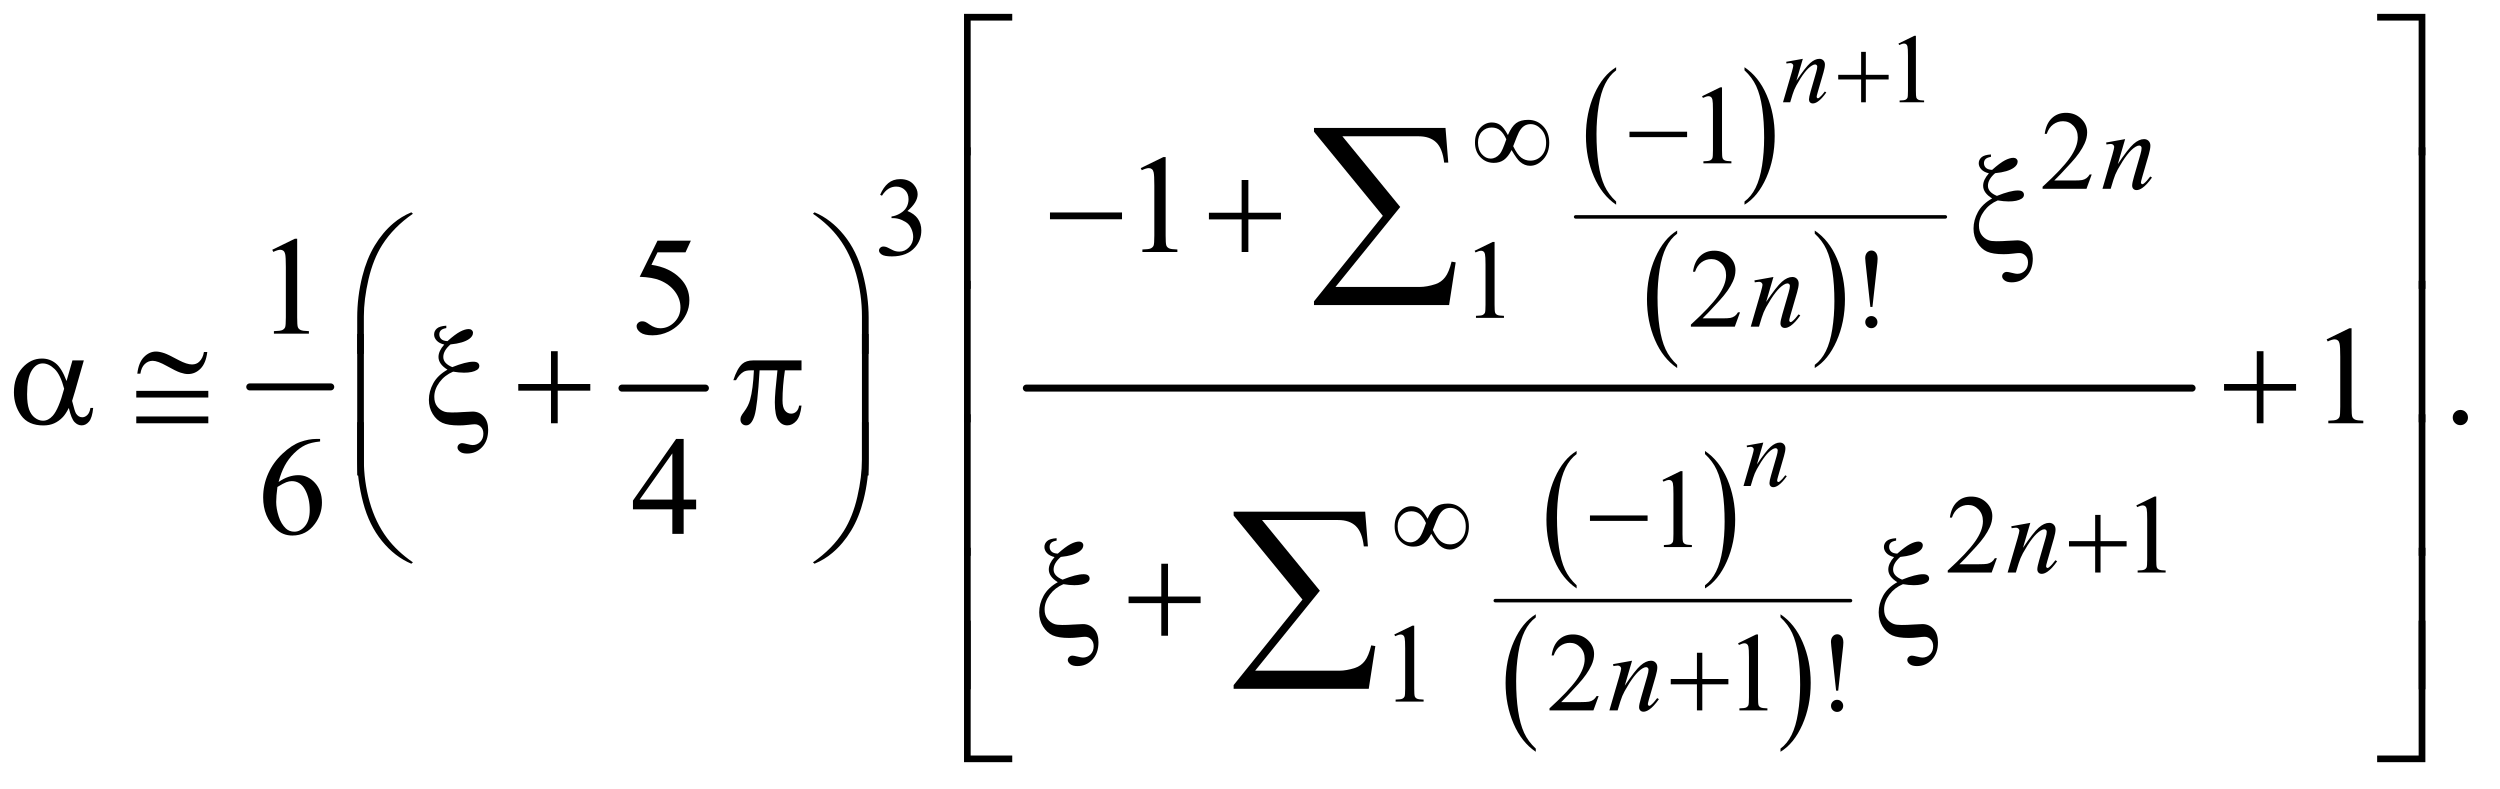 <?xml version="1.0" encoding="UTF-8"?>
<!DOCTYPE svg PUBLIC '-//W3C//DTD SVG 1.0//EN'
          'http://www.w3.org/TR/2001/REC-SVG-20010904/DTD/svg10.dtd'>
<svg stroke-dasharray="none" shape-rendering="auto" xmlns="http://www.w3.org/2000/svg" font-family="'Dialog'" text-rendering="auto" width="279" fill-opacity="1" color-interpolation="auto" color-rendering="auto" preserveAspectRatio="xMidYMid meet" font-size="12px" viewBox="0 0 279 88" fill="black" xmlns:xlink="http://www.w3.org/1999/xlink" stroke="black" image-rendering="auto" stroke-miterlimit="10" stroke-linecap="square" stroke-linejoin="miter" font-style="normal" stroke-width="1" height="88" stroke-dashoffset="0" font-weight="normal" stroke-opacity="1"
><!--Generated by the Batik Graphics2D SVG Generator--><defs id="genericDefs"
  /><g
  ><defs id="defs1"
    ><clipPath clipPathUnits="userSpaceOnUse" id="clipPath1"
      ><path d="M1.101 1.867 L178.044 1.867 L178.044 57.213 L1.101 57.213 L1.101 1.867 Z"
      /></clipPath
      ><clipPath clipPathUnits="userSpaceOnUse" id="clipPath2"
      ><path d="M35.176 59.645 L35.176 1827.886 L5688.292 1827.886 L5688.292 59.645 Z"
      /></clipPath
    ></defs
    ><g stroke-width="16" transform="scale(1.576,1.576) translate(-1.101,-1.867) matrix(0.031,0,0,0.031,0,0)" stroke-linejoin="round" stroke-linecap="round"
    ><line y2="944" fill="none" x1="606" clip-path="url(#clipPath2)" x2="791" y1="944"
    /></g
    ><g stroke-width="16" transform="matrix(0.049,0,0,0.049,-1.735,-2.942)" stroke-linejoin="round" stroke-linecap="round"
    ><line y2="944" fill="none" x1="1452" clip-path="url(#clipPath2)" x2="1642" y1="944"
    /></g
    ><g transform="matrix(0.049,0,0,0.049,-1.735,-2.942)"
    ><path d="M3716.234 519.016 L3716.234 526.25 Q3683.719 504.406 3665.594 462.156 Q3647.469 419.922 3647.469 369.688 Q3647.469 317.453 3666.531 274.547 Q3685.594 231.625 3716.234 213.141 L3716.234 220.203 Q3700.906 231.625 3691.062 251.453 Q3681.219 271.266 3676.359 301.75 Q3671.516 332.234 3671.516 365.328 Q3671.516 402.781 3676 433.016 Q3680.484 463.25 3689.703 483.156 Q3698.922 503.062 3716.234 519.016 Z" stroke="none" clip-path="url(#clipPath2)"
    /></g
    ><g transform="matrix(0.049,0,0,0.049,-1.735,-2.942)"
    ><path d="M4008.609 220.203 L4008.609 213.141 Q4041.125 234.812 4059.25 277.062 Q4077.375 319.297 4077.375 369.531 Q4077.375 421.766 4058.312 464.766 Q4039.25 507.766 4008.609 526.25 L4008.609 519.016 Q4024.062 507.594 4033.891 487.766 Q4043.734 467.953 4048.531 437.562 Q4053.328 407.156 4053.328 373.891 Q4053.328 336.609 4048.906 306.297 Q4044.484 275.969 4035.203 256.062 Q4025.922 236.156 4008.609 220.203 Z" stroke="none" clip-path="url(#clipPath2)"
    /></g
    ><g transform="matrix(0.049,0,0,0.049,-1.735,-2.942)"
    ><path d="M3855.234 891.016 L3855.234 898.25 Q3822.719 876.406 3804.594 834.156 Q3786.469 791.922 3786.469 741.688 Q3786.469 689.453 3805.531 646.547 Q3824.594 603.625 3855.234 585.141 L3855.234 592.203 Q3839.906 603.625 3830.062 623.453 Q3820.219 643.266 3815.359 673.75 Q3810.516 704.234 3810.516 737.328 Q3810.516 774.781 3815 805.016 Q3819.484 835.25 3828.703 855.156 Q3837.922 875.062 3855.234 891.016 Z" stroke="none" clip-path="url(#clipPath2)"
    /></g
    ><g transform="matrix(0.049,0,0,0.049,-1.735,-2.942)"
    ><path d="M4168.609 592.203 L4168.609 585.141 Q4201.125 606.812 4219.25 649.062 Q4237.375 691.297 4237.375 741.531 Q4237.375 793.766 4218.312 836.766 Q4199.25 879.766 4168.609 898.25 L4168.609 891.016 Q4184.062 879.594 4193.891 859.766 Q4203.734 839.953 4208.531 809.562 Q4213.328 779.156 4213.328 745.891 Q4213.328 708.609 4208.906 678.297 Q4204.484 647.969 4195.203 628.062 Q4185.922 608.156 4168.609 592.203 Z" stroke="none" clip-path="url(#clipPath2)"
    /></g
    ><g stroke-width="8" transform="matrix(0.049,0,0,0.049,-1.735,-2.942)" stroke-linejoin="round" stroke-linecap="round"
    ><line y2="554" fill="none" x1="3624" clip-path="url(#clipPath2)" x2="4466" y1="554"
    /></g
    ><g transform="matrix(0.049,0,0,0.049,-1.735,-2.942)"
    ><path d="M3626.234 1393.016 L3626.234 1400.25 Q3593.719 1378.406 3575.594 1336.156 Q3557.469 1293.922 3557.469 1243.688 Q3557.469 1191.453 3576.531 1148.547 Q3595.594 1105.625 3626.234 1087.141 L3626.234 1094.203 Q3610.906 1105.625 3601.062 1125.453 Q3591.219 1145.266 3586.359 1175.75 Q3581.516 1206.234 3581.516 1239.328 Q3581.516 1276.781 3586 1307.016 Q3590.484 1337.25 3599.703 1357.156 Q3608.922 1377.062 3626.234 1393.016 Z" stroke="none" clip-path="url(#clipPath2)"
    /></g
    ><g transform="matrix(0.049,0,0,0.049,-1.735,-2.942)"
    ><path d="M3918.609 1094.203 L3918.609 1087.141 Q3951.125 1108.812 3969.25 1151.062 Q3987.375 1193.297 3987.375 1243.531 Q3987.375 1295.766 3968.312 1338.766 Q3949.25 1381.766 3918.609 1400.25 L3918.609 1393.016 Q3934.062 1381.594 3943.891 1361.766 Q3953.734 1341.953 3958.531 1311.562 Q3963.328 1281.156 3963.328 1247.891 Q3963.328 1210.609 3958.906 1180.297 Q3954.484 1149.969 3945.203 1130.062 Q3935.922 1110.156 3918.609 1094.203 Z" stroke="none" clip-path="url(#clipPath2)"
    /></g
    ><g transform="matrix(0.049,0,0,0.049,-1.735,-2.942)"
    ><path d="M3533.234 1765.016 L3533.234 1772.25 Q3500.719 1750.406 3482.594 1708.156 Q3464.469 1665.922 3464.469 1615.688 Q3464.469 1563.453 3483.531 1520.547 Q3502.594 1477.625 3533.234 1459.141 L3533.234 1466.203 Q3517.906 1477.625 3508.062 1497.453 Q3498.219 1517.266 3493.359 1547.75 Q3488.516 1578.234 3488.516 1611.328 Q3488.516 1648.781 3493 1679.016 Q3497.484 1709.25 3506.703 1729.156 Q3515.922 1749.062 3533.234 1765.016 Z" stroke="none" clip-path="url(#clipPath2)"
    /></g
    ><g transform="matrix(0.049,0,0,0.049,-1.735,-2.942)"
    ><path d="M4090.609 1466.203 L4090.609 1459.141 Q4123.125 1480.812 4141.25 1523.062 Q4159.375 1565.297 4159.375 1615.531 Q4159.375 1667.766 4140.312 1710.766 Q4121.25 1753.766 4090.609 1772.25 L4090.609 1765.016 Q4106.062 1753.594 4115.891 1733.766 Q4125.734 1713.953 4130.531 1683.562 Q4135.328 1653.156 4135.328 1619.891 Q4135.328 1582.609 4130.906 1552.297 Q4126.484 1521.969 4117.203 1502.062 Q4107.922 1482.156 4090.609 1466.203 Z" stroke="none" clip-path="url(#clipPath2)"
    /></g
    ><g stroke-width="8" transform="matrix(0.049,0,0,0.049,-1.735,-2.942)" stroke-linejoin="round" stroke-linecap="round"
    ><line y2="1428" fill="none" x1="3441" clip-path="url(#clipPath2)" x2="4250" y1="1428"
    /></g
    ><g stroke-width="16" transform="matrix(0.049,0,0,0.049,-1.735,-2.942)" stroke-linejoin="round" stroke-linecap="round"
    ><line y2="944" fill="none" x1="2373" clip-path="url(#clipPath2)" x2="5028" y1="944"
    /></g
    ><g transform="matrix(0.049,0,0,0.049,-1.735,-2.942)"
    ><path d="M4359.25 159.234 L4395.344 141.625 L4398.953 141.625 L4398.953 266.859 Q4398.953 279.328 4399.984 282.391 Q4401.031 285.453 4404.312 287.094 Q4407.594 288.734 4417.656 288.953 L4417.656 293 L4361.875 293 L4361.875 288.953 Q4372.375 288.734 4375.438 287.156 Q4378.5 285.562 4379.703 282.891 Q4380.906 280.203 4380.906 266.859 L4380.906 186.797 Q4380.906 170.609 4379.812 166.016 Q4379.047 162.516 4377.016 160.875 Q4375 159.234 4372.156 159.234 Q4368.109 159.234 4360.891 162.625 L4359.25 159.234 Z" stroke="none" clip-path="url(#clipPath2)"
    /></g
    ><g transform="matrix(0.049,0,0,0.049,-1.735,-2.942)"
    ><path d="M3912 279.125 L3953.25 259 L3957.375 259 L3957.375 402.125 Q3957.375 416.375 3958.562 419.875 Q3959.75 423.375 3963.5 425.25 Q3967.25 427.125 3978.75 427.375 L3978.75 432 L3915 432 L3915 427.375 Q3927 427.125 3930.5 425.312 Q3934 423.5 3935.375 420.438 Q3936.75 417.375 3936.75 402.125 L3936.75 310.625 Q3936.75 292.125 3935.5 286.875 Q3934.625 282.875 3932.312 281 Q3930 279.125 3926.75 279.125 Q3922.125 279.125 3913.875 283 L3912 279.125 Z" stroke="none" clip-path="url(#clipPath2)"
    /></g
    ><g transform="matrix(0.049,0,0,0.049,-1.735,-2.942)"
    ><path d="M4799.375 457.375 L4787.5 490 L4687.5 490 L4687.5 485.375 Q4731.625 445.125 4749.625 419.625 Q4767.625 394.125 4767.625 373 Q4767.625 356.875 4757.75 346.5 Q4747.875 336.125 4734.125 336.125 Q4721.625 336.125 4711.688 343.438 Q4701.75 350.75 4697 364.875 L4692.375 364.875 Q4695.5 341.75 4708.438 329.375 Q4721.375 317 4740.75 317 Q4761.375 317 4775.188 330.25 Q4789 343.5 4789 361.5 Q4789 374.375 4783 387.25 Q4773.75 407.5 4753 430.125 Q4721.875 464.125 4714.125 471.125 L4758.375 471.125 Q4771.875 471.125 4777.312 470.125 Q4782.75 469.125 4787.125 466.062 Q4791.5 463 4794.75 457.375 L4799.375 457.375 Z" stroke="none" clip-path="url(#clipPath2)"
    /></g
    ><g transform="matrix(0.049,0,0,0.049,-1.735,-2.942)"
    ><path d="M2040 503.75 Q2047.25 486.625 2058.312 477.312 Q2069.375 468 2085.875 468 Q2106.25 468 2117.125 481.25 Q2125.375 491.125 2125.375 502.375 Q2125.375 520.875 2102.125 540.625 Q2117.75 546.75 2125.75 558.125 Q2133.75 569.5 2133.75 584.875 Q2133.75 606.875 2119.75 623 Q2101.5 644 2066.875 644 Q2049.75 644 2043.562 639.75 Q2037.375 635.5 2037.375 630.625 Q2037.375 627 2040.312 624.25 Q2043.25 621.5 2047.375 621.5 Q2050.5 621.5 2053.75 622.5 Q2055.875 623.125 2063.375 627.062 Q2070.875 631 2073.75 631.75 Q2078.375 633.125 2083.625 633.125 Q2096.375 633.125 2105.812 623.25 Q2115.25 613.375 2115.25 599.875 Q2115.25 590 2110.875 580.625 Q2107.625 573.625 2103.75 570 Q2098.375 565 2089 560.938 Q2079.625 556.875 2069.875 556.875 L2065.875 556.875 L2065.875 553.125 Q2075.75 551.875 2085.688 546 Q2095.625 540.125 2100.125 531.875 Q2104.625 523.625 2104.625 513.75 Q2104.625 500.875 2096.562 492.938 Q2088.5 485 2076.5 485 Q2057.125 485 2044.125 505.75 L2040 503.75 Z" stroke="none" clip-path="url(#clipPath2)"
    /></g
    ><g transform="matrix(0.049,0,0,0.049,-1.735,-2.942)"
    ><path d="M3394 631.125 L3435.25 611 L3439.375 611 L3439.375 754.125 Q3439.375 768.375 3440.562 771.875 Q3441.75 775.375 3445.5 777.25 Q3449.25 779.125 3460.75 779.375 L3460.75 784 L3397 784 L3397 779.375 Q3409 779.125 3412.5 777.312 Q3416 775.5 3417.375 772.438 Q3418.75 769.375 3418.75 754.125 L3418.75 662.625 Q3418.75 644.125 3417.5 638.875 Q3416.625 634.875 3414.312 633 Q3412 631.125 3408.75 631.125 Q3404.125 631.125 3395.875 635 L3394 631.125 Z" stroke="none" clip-path="url(#clipPath2)"
    /></g
    ><g transform="matrix(0.049,0,0,0.049,-1.735,-2.942)"
    ><path d="M3998.375 771.375 L3986.5 804 L3886.5 804 L3886.5 799.375 Q3930.625 759.125 3948.625 733.625 Q3966.625 708.125 3966.625 687 Q3966.625 670.875 3956.75 660.5 Q3946.875 650.125 3933.125 650.125 Q3920.625 650.125 3910.688 657.438 Q3900.75 664.75 3896 678.875 L3891.375 678.875 Q3894.5 655.75 3907.438 643.375 Q3920.375 631 3939.75 631 Q3960.375 631 3974.188 644.25 Q3988 657.5 3988 675.5 Q3988 688.375 3982 701.25 Q3972.75 721.5 3952 744.125 Q3920.875 778.125 3913.125 785.125 L3957.375 785.125 Q3970.875 785.125 3976.312 784.125 Q3981.75 783.125 3986.125 780.062 Q3990.5 777 3993.75 771.375 L3998.375 771.375 ZM4300 759.125 L4295.25 759.125 L4284.25 657.875 Q4283.5 651.25 4283.5 648 Q4283.5 640.125 4287.688 635.375 Q4291.875 630.625 4297.75 630.625 Q4303.625 630.625 4307.688 635.375 Q4311.75 640.125 4311.75 649.5 Q4311.75 652.5 4311.25 657.875 L4300 759.125 ZM4297.5 779.875 Q4303.25 779.875 4307.312 783.938 Q4311.375 788 4311.375 793.625 Q4311.375 799.375 4307.312 803.438 Q4303.25 807.5 4297.5 807.5 Q4291.75 807.5 4287.688 803.438 Q4283.625 799.375 4283.625 793.625 Q4283.625 788 4287.688 783.938 Q4291.75 779.875 4297.5 779.875 Z" stroke="none" clip-path="url(#clipPath2)"
    /></g
    ><g transform="matrix(0.049,0,0,0.049,-1.735,-2.942)"
    ><path d="M3822 1153.125 L3863.25 1133 L3867.375 1133 L3867.375 1276.125 Q3867.375 1290.375 3868.562 1293.875 Q3869.75 1297.375 3873.5 1299.25 Q3877.25 1301.125 3888.75 1301.375 L3888.75 1306 L3825 1306 L3825 1301.375 Q3837 1301.125 3840.5 1299.312 Q3844 1297.5 3845.375 1294.438 Q3846.75 1291.375 3846.75 1276.125 L3846.75 1184.625 Q3846.75 1166.125 3845.5 1160.875 Q3844.625 1156.875 3842.312 1155 Q3840 1153.125 3836.75 1153.125 Q3832.125 1153.125 3823.875 1157 L3822 1153.125 Z" stroke="none" clip-path="url(#clipPath2)"
    /></g
    ><g transform="matrix(0.049,0,0,0.049,-1.735,-2.942)"
    ><path d="M4583.375 1331.375 L4571.5 1364 L4471.5 1364 L4471.5 1359.375 Q4515.625 1319.125 4533.625 1293.625 Q4551.625 1268.125 4551.625 1247 Q4551.625 1230.875 4541.75 1220.5 Q4531.875 1210.125 4518.125 1210.125 Q4505.625 1210.125 4495.688 1217.438 Q4485.75 1224.75 4481 1238.875 L4476.375 1238.875 Q4479.5 1215.75 4492.438 1203.375 Q4505.375 1191 4524.75 1191 Q4545.375 1191 4559.188 1204.25 Q4573 1217.5 4573 1235.5 Q4573 1248.375 4567 1261.25 Q4557.75 1281.5 4537 1304.125 Q4505.875 1338.125 4498.125 1345.125 L4542.375 1345.125 Q4555.875 1345.125 4561.312 1344.125 Q4566.75 1343.125 4571.125 1340.062 Q4575.5 1337 4578.75 1331.375 L4583.375 1331.375 ZM4901 1211.125 L4942.25 1191 L4946.375 1191 L4946.375 1334.125 Q4946.375 1348.375 4947.562 1351.875 Q4948.75 1355.375 4952.5 1357.25 Q4956.25 1359.125 4967.75 1359.375 L4967.75 1364 L4904 1364 L4904 1359.375 Q4916 1359.125 4919.5 1357.312 Q4923 1355.5 4924.375 1352.438 Q4925.75 1349.375 4925.75 1334.125 L4925.75 1242.625 Q4925.75 1224.125 4924.5 1218.875 Q4923.625 1214.875 4921.312 1213 Q4919 1211.125 4915.75 1211.125 Q4911.125 1211.125 4902.875 1215 L4901 1211.125 Z" stroke="none" clip-path="url(#clipPath2)"
    /></g
    ><g transform="matrix(0.049,0,0,0.049,-1.735,-2.942)"
    ><path d="M3211 1505.125 L3252.25 1485 L3256.375 1485 L3256.375 1628.125 Q3256.375 1642.375 3257.562 1645.875 Q3258.75 1649.375 3262.5 1651.25 Q3266.25 1653.125 3277.75 1653.375 L3277.75 1658 L3214 1658 L3214 1653.375 Q3226 1653.125 3229.5 1651.312 Q3233 1649.5 3234.375 1646.438 Q3235.75 1643.375 3235.75 1628.125 L3235.75 1536.625 Q3235.75 1518.125 3234.5 1512.875 Q3233.625 1508.875 3231.312 1507 Q3229 1505.125 3225.75 1505.125 Q3221.125 1505.125 3212.875 1509 L3211 1505.125 Z" stroke="none" clip-path="url(#clipPath2)"
    /></g
    ><g transform="matrix(0.049,0,0,0.049,-1.735,-2.942)"
    ><path d="M3676.375 1645.375 L3664.5 1678 L3564.5 1678 L3564.5 1673.375 Q3608.625 1633.125 3626.625 1607.625 Q3644.625 1582.125 3644.625 1561 Q3644.625 1544.875 3634.75 1534.5 Q3624.875 1524.125 3611.125 1524.125 Q3598.625 1524.125 3588.688 1531.438 Q3578.75 1538.75 3574 1552.875 L3569.375 1552.875 Q3572.5 1529.75 3585.438 1517.375 Q3598.375 1505 3617.75 1505 Q3638.375 1505 3652.188 1518.25 Q3666 1531.5 3666 1549.5 Q3666 1562.375 3660 1575.25 Q3650.75 1595.5 3630 1618.125 Q3598.875 1652.125 3591.125 1659.125 L3635.375 1659.125 Q3648.875 1659.125 3654.312 1658.125 Q3659.75 1657.125 3664.125 1654.062 Q3668.5 1651 3671.75 1645.375 L3676.375 1645.375 ZM3994 1525.125 L4035.25 1505 L4039.375 1505 L4039.375 1648.125 Q4039.375 1662.375 4040.562 1665.875 Q4041.75 1669.375 4045.5 1671.25 Q4049.25 1673.125 4060.75 1673.375 L4060.75 1678 L3997 1678 L3997 1673.375 Q4009 1673.125 4012.5 1671.312 Q4016 1669.5 4017.375 1666.438 Q4018.75 1663.375 4018.75 1648.125 L4018.75 1556.625 Q4018.75 1538.125 4017.5 1532.875 Q4016.625 1528.875 4014.312 1527 Q4012 1525.125 4008.75 1525.125 Q4004.125 1525.125 3995.875 1529 L3994 1525.125 ZM4222 1633.125 L4217.25 1633.125 L4206.25 1531.875 Q4205.5 1525.25 4205.5 1522 Q4205.5 1514.125 4209.688 1509.375 Q4213.875 1504.625 4219.75 1504.625 Q4225.625 1504.625 4229.688 1509.375 Q4233.75 1514.125 4233.75 1523.5 Q4233.75 1526.5 4233.25 1531.875 L4222 1633.125 ZM4219.5 1653.875 Q4225.25 1653.875 4229.312 1657.938 Q4233.375 1662 4233.375 1667.625 Q4233.375 1673.375 4229.312 1677.438 Q4225.25 1681.5 4219.5 1681.5 Q4213.75 1681.5 4209.688 1677.438 Q4205.625 1673.375 4205.625 1667.625 Q4205.625 1662 4209.688 1657.938 Q4213.75 1653.875 4219.5 1653.875 Z" stroke="none" clip-path="url(#clipPath2)"
    /></g
    ><g transform="matrix(0.049,0,0,0.049,-1.735,-2.942)"
    ><path d="M2633.5 442.906 L2685.062 417.75 L2690.219 417.75 L2690.219 596.656 Q2690.219 614.469 2691.703 618.844 Q2693.188 623.219 2697.875 625.562 Q2702.562 627.906 2716.938 628.219 L2716.938 634 L2637.25 634 L2637.25 628.219 Q2652.25 627.906 2656.625 625.641 Q2661 623.375 2662.719 619.547 Q2664.438 615.719 2664.438 596.656 L2664.438 482.281 Q2664.438 459.156 2662.875 452.594 Q2661.781 447.594 2658.891 445.25 Q2656 442.906 2651.938 442.906 Q2646.156 442.906 2635.844 447.75 L2633.5 442.906 Z" stroke="none" clip-path="url(#clipPath2)"
    /></g
    ><g transform="matrix(0.049,0,0,0.049,-1.735,-2.942)"
    ><path d="M655.5 628.906 L707.062 603.75 L712.219 603.75 L712.219 782.656 Q712.219 800.469 713.703 804.844 Q715.188 809.219 719.875 811.562 Q724.562 813.906 738.938 814.219 L738.938 820 L659.25 820 L659.25 814.219 Q674.25 813.906 678.625 811.641 Q683 809.375 684.719 805.547 Q686.438 801.719 686.438 782.656 L686.438 668.281 Q686.438 645.156 684.875 638.594 Q683.781 633.594 680.891 631.25 Q678 628.906 673.938 628.906 Q668.156 628.906 657.844 633.75 L655.5 628.906 ZM1608.906 608.125 L1596.719 634.688 L1532.969 634.688 L1519.062 663.125 Q1560.469 669.219 1584.688 693.906 Q1605.469 715.156 1605.469 743.906 Q1605.469 760.625 1598.672 774.844 Q1591.875 789.062 1581.562 799.062 Q1571.25 809.062 1558.594 815.156 Q1540.625 823.75 1521.719 823.75 Q1502.656 823.75 1493.984 817.266 Q1485.312 810.781 1485.312 802.969 Q1485.312 798.594 1488.906 795.234 Q1492.5 791.875 1497.969 791.875 Q1502.031 791.875 1505.078 793.125 Q1508.125 794.375 1515.469 799.531 Q1527.188 807.656 1539.219 807.656 Q1557.5 807.656 1571.328 793.828 Q1585.156 780 1585.156 760.156 Q1585.156 740.938 1572.812 724.297 Q1560.469 707.656 1538.75 698.594 Q1521.719 691.562 1492.344 690.469 L1532.969 608.125 L1608.906 608.125 Z" stroke="none" clip-path="url(#clipPath2)"
    /></g
    ><g transform="matrix(0.049,0,0,0.049,-1.735,-2.942)"
    ><path d="M5334.5 832.906 L5386.062 807.75 L5391.219 807.75 L5391.219 986.656 Q5391.219 1004.469 5392.703 1008.844 Q5394.188 1013.219 5398.875 1015.562 Q5403.562 1017.906 5417.938 1018.219 L5417.938 1024 L5338.25 1024 L5338.25 1018.219 Q5353.25 1017.906 5357.625 1015.641 Q5362 1013.375 5363.719 1009.547 Q5365.438 1005.719 5365.438 986.656 L5365.438 872.281 Q5365.438 849.156 5363.875 842.594 Q5362.781 837.594 5359.891 835.25 Q5357 832.906 5352.938 832.906 Q5347.156 832.906 5336.844 837.75 L5334.5 832.906 ZM5639 993.688 Q5646.344 993.688 5651.344 998.766 Q5656.344 1003.844 5656.344 1011.031 Q5656.344 1018.219 5651.266 1023.297 Q5646.188 1028.375 5639 1028.375 Q5631.812 1028.375 5626.734 1023.297 Q5621.656 1018.219 5621.656 1011.031 Q5621.656 1003.688 5626.734 998.688 Q5631.812 993.688 5639 993.688 Z" stroke="none" clip-path="url(#clipPath2)"
    /></g
    ><g transform="matrix(0.049,0,0,0.049,-1.735,-2.942)"
    ><path d="M764.438 1059.75 L764.438 1065.531 Q743.812 1067.562 730.766 1073.734 Q717.719 1079.906 704.984 1092.562 Q692.25 1105.219 683.891 1120.766 Q675.531 1136.312 669.906 1157.719 Q692.406 1142.25 715.062 1142.25 Q736.781 1142.25 752.719 1159.75 Q768.656 1177.25 768.656 1204.75 Q768.656 1231.312 752.562 1253.188 Q733.188 1279.75 701.312 1279.75 Q679.594 1279.75 664.438 1265.375 Q634.75 1237.406 634.75 1192.875 Q634.75 1164.438 646.156 1138.812 Q657.562 1113.188 678.734 1093.344 Q699.906 1073.5 719.281 1066.625 Q738.656 1059.75 755.375 1059.75 L764.438 1059.75 ZM667.25 1169.125 Q664.438 1190.219 664.438 1203.188 Q664.438 1218.188 669.984 1235.766 Q675.531 1253.344 686.469 1263.656 Q694.438 1271 705.844 1271 Q719.438 1271 730.141 1258.188 Q740.844 1245.375 740.844 1221.625 Q740.844 1194.906 730.219 1175.375 Q719.594 1155.844 700.062 1155.844 Q694.125 1155.844 687.328 1158.344 Q680.531 1160.844 667.25 1169.125 ZM1620.906 1197.875 L1620.906 1220.062 L1592.469 1220.062 L1592.469 1276 L1566.688 1276 L1566.688 1220.062 L1477 1220.062 L1477 1200.062 L1575.281 1059.75 L1592.469 1059.75 L1592.469 1197.875 L1620.906 1197.875 ZM1566.688 1197.875 L1566.688 1092.719 L1492.312 1197.875 L1566.688 1197.875 Z" stroke="none" clip-path="url(#clipPath2)"
    /></g
    ><g transform="matrix(0.049,0,0,0.049,-1.735,-2.942)"
    ><path d="M4141.438 194.016 L4126.891 243.781 Q4147.344 213.266 4158.219 203.641 Q4169.109 194.016 4179.172 194.016 Q4184.641 194.016 4188.188 197.625 Q4191.75 201.234 4191.75 207.031 Q4191.75 213.594 4188.578 224.531 L4175.234 270.578 Q4172.938 278.562 4172.938 280.312 Q4172.938 281.844 4173.812 282.891 Q4174.688 283.922 4175.672 283.922 Q4176.984 283.922 4178.844 282.5 Q4184.641 277.906 4191.531 268.5 L4194.922 270.578 Q4184.75 285.125 4175.672 291.359 Q4169.328 295.625 4164.297 295.625 Q4160.25 295.625 4157.844 293.156 Q4155.438 290.703 4155.438 286.547 Q4155.438 281.297 4159.156 268.5 L4171.844 224.531 Q4174.25 216.328 4174.25 211.734 Q4174.25 209.547 4172.828 208.188 Q4171.406 206.812 4169.328 206.812 Q4166.266 206.812 4162 209.438 Q4153.906 214.359 4145.156 225.688 Q4136.406 237 4126.672 254.609 Q4121.531 263.906 4118.141 274.953 L4112.672 293 L4096.266 293 L4116.172 224.531 Q4119.672 212.172 4119.672 209.656 Q4119.672 207.25 4117.75 205.453 Q4115.844 203.641 4113 203.641 Q4111.688 203.641 4108.406 204.078 L4104.25 204.734 L4103.594 200.797 L4141.438 194.016 Z" stroke="none" clip-path="url(#clipPath2)"
    /></g
    ><g transform="matrix(0.049,0,0,0.049,-1.735,-2.942)"
    ><path d="M4051.438 1068.016 L4036.891 1117.781 Q4057.344 1087.266 4068.219 1077.641 Q4079.109 1068.016 4089.172 1068.016 Q4094.641 1068.016 4098.188 1071.625 Q4101.75 1075.234 4101.75 1081.031 Q4101.75 1087.594 4098.578 1098.531 L4085.234 1144.578 Q4082.938 1152.562 4082.938 1154.312 Q4082.938 1155.844 4083.812 1156.891 Q4084.688 1157.922 4085.672 1157.922 Q4086.984 1157.922 4088.844 1156.5 Q4094.641 1151.906 4101.531 1142.5 L4104.922 1144.578 Q4094.75 1159.125 4085.672 1165.359 Q4079.328 1169.625 4074.297 1169.625 Q4070.25 1169.625 4067.844 1167.156 Q4065.438 1164.703 4065.438 1160.547 Q4065.438 1155.297 4069.156 1142.5 L4081.844 1098.531 Q4084.25 1090.328 4084.25 1085.734 Q4084.25 1083.547 4082.828 1082.188 Q4081.406 1080.812 4079.328 1080.812 Q4076.266 1080.812 4072 1083.438 Q4063.906 1088.359 4055.156 1099.688 Q4046.406 1111 4036.672 1128.609 Q4031.531 1137.906 4028.141 1148.953 L4022.672 1167 L4006.266 1167 L4026.172 1098.531 Q4029.672 1086.172 4029.672 1083.656 Q4029.672 1081.25 4027.75 1079.453 Q4025.844 1077.641 4023 1077.641 Q4021.688 1077.641 4018.406 1078.078 L4014.25 1078.734 L4013.594 1074.797 L4051.438 1068.016 Z" stroke="none" clip-path="url(#clipPath2)"
    /></g
    ><g transform="matrix(0.049,0,0,0.049,-1.735,-2.942)"
    ><path d="M4875.5 376.875 L4858.875 433.75 Q4882.25 398.875 4894.688 387.875 Q4907.125 376.875 4918.625 376.875 Q4924.875 376.875 4928.938 381 Q4933 385.125 4933 391.75 Q4933 399.25 4929.375 411.75 L4914.125 464.375 Q4911.5 473.5 4911.5 475.5 Q4911.5 477.25 4912.5 478.438 Q4913.5 479.625 4914.625 479.625 Q4916.125 479.625 4918.25 478 Q4924.875 472.75 4932.75 462 L4936.625 464.375 Q4925 481 4914.625 488.125 Q4907.375 493 4901.625 493 Q4897 493 4894.25 490.188 Q4891.5 487.375 4891.5 482.625 Q4891.5 476.625 4895.75 462 L4910.25 411.75 Q4913 402.375 4913 397.125 Q4913 394.625 4911.375 393.062 Q4909.75 391.5 4907.375 391.5 Q4903.875 391.5 4899 394.5 Q4889.75 400.125 4879.75 413.062 Q4869.75 426 4858.625 446.125 Q4852.75 456.75 4848.875 469.375 L4842.625 490 L4823.875 490 L4846.625 411.75 Q4850.625 397.625 4850.625 394.75 Q4850.625 392 4848.438 389.938 Q4846.25 387.875 4843 387.875 Q4841.5 387.875 4837.75 388.375 L4833 389.125 L4832.25 384.625 L4875.5 376.875 Z" stroke="none" clip-path="url(#clipPath2)"
    /></g
    ><g transform="matrix(0.049,0,0,0.049,-1.735,-2.942)"
    ><path d="M4074.5 690.875 L4057.875 747.75 Q4081.25 712.875 4093.688 701.875 Q4106.125 690.875 4117.625 690.875 Q4123.875 690.875 4127.938 695 Q4132 699.125 4132 705.75 Q4132 713.25 4128.375 725.75 L4113.125 778.375 Q4110.5 787.5 4110.5 789.5 Q4110.5 791.25 4111.5 792.438 Q4112.5 793.625 4113.625 793.625 Q4115.125 793.625 4117.25 792 Q4123.875 786.75 4131.75 776 L4135.625 778.375 Q4124 795 4113.625 802.125 Q4106.375 807 4100.625 807 Q4096 807 4093.25 804.188 Q4090.5 801.375 4090.5 796.625 Q4090.5 790.625 4094.75 776 L4109.25 725.75 Q4112 716.375 4112 711.125 Q4112 708.625 4110.375 707.062 Q4108.75 705.5 4106.375 705.5 Q4102.875 705.5 4098 708.5 Q4088.75 714.125 4078.75 727.062 Q4068.75 740 4057.625 760.125 Q4051.75 770.75 4047.875 783.375 L4041.625 804 L4022.875 804 L4045.625 725.75 Q4049.625 711.625 4049.625 708.75 Q4049.625 706 4047.438 703.938 Q4045.25 701.875 4042 701.875 Q4040.5 701.875 4036.75 702.375 L4032 703.125 L4031.25 698.625 L4074.5 690.875 Z" stroke="none" clip-path="url(#clipPath2)"
    /></g
    ><g transform="matrix(0.049,0,0,0.049,-1.735,-2.942)"
    ><path d="M4659.5 1250.875 L4642.875 1307.75 Q4666.25 1272.875 4678.688 1261.875 Q4691.125 1250.875 4702.625 1250.875 Q4708.875 1250.875 4712.938 1255 Q4717 1259.125 4717 1265.75 Q4717 1273.25 4713.375 1285.75 L4698.125 1338.375 Q4695.5 1347.5 4695.5 1349.5 Q4695.5 1351.25 4696.5 1352.438 Q4697.5 1353.625 4698.625 1353.625 Q4700.125 1353.625 4702.25 1352 Q4708.875 1346.75 4716.75 1336 L4720.625 1338.375 Q4709 1355 4698.625 1362.125 Q4691.375 1367 4685.625 1367 Q4681 1367 4678.25 1364.188 Q4675.5 1361.375 4675.5 1356.625 Q4675.5 1350.625 4679.75 1336 L4694.25 1285.75 Q4697 1276.375 4697 1271.125 Q4697 1268.625 4695.375 1267.062 Q4693.75 1265.5 4691.375 1265.5 Q4687.875 1265.5 4683 1268.5 Q4673.75 1274.125 4663.75 1287.062 Q4653.75 1300 4642.625 1320.125 Q4636.75 1330.75 4632.875 1343.375 L4626.625 1364 L4607.875 1364 L4630.625 1285.75 Q4634.625 1271.625 4634.625 1268.75 Q4634.625 1266 4632.438 1263.938 Q4630.25 1261.875 4627 1261.875 Q4625.5 1261.875 4621.75 1262.375 L4617 1263.125 L4616.25 1258.625 L4659.5 1250.875 Z" stroke="none" clip-path="url(#clipPath2)"
    /></g
    ><g transform="matrix(0.049,0,0,0.049,-1.735,-2.942)"
    ><path d="M3752.5 1564.875 L3735.875 1621.75 Q3759.25 1586.875 3771.688 1575.875 Q3784.125 1564.875 3795.625 1564.875 Q3801.875 1564.875 3805.938 1569 Q3810 1573.125 3810 1579.75 Q3810 1587.25 3806.375 1599.75 L3791.125 1652.375 Q3788.5 1661.5 3788.5 1663.5 Q3788.5 1665.25 3789.5 1666.438 Q3790.5 1667.625 3791.625 1667.625 Q3793.125 1667.625 3795.25 1666 Q3801.875 1660.75 3809.75 1650 L3813.625 1652.375 Q3802 1669 3791.625 1676.125 Q3784.375 1681 3778.625 1681 Q3774 1681 3771.25 1678.188 Q3768.5 1675.375 3768.5 1670.625 Q3768.5 1664.625 3772.75 1650 L3787.25 1599.75 Q3790 1590.375 3790 1585.125 Q3790 1582.625 3788.375 1581.062 Q3786.75 1579.5 3784.375 1579.5 Q3780.875 1579.5 3776 1582.5 Q3766.75 1588.125 3756.75 1601.062 Q3746.75 1614 3735.625 1634.125 Q3729.75 1644.75 3725.875 1657.375 L3719.625 1678 L3700.875 1678 L3723.625 1599.75 Q3727.625 1585.625 3727.625 1582.75 Q3727.625 1580 3725.438 1577.938 Q3723.25 1575.875 3720 1575.875 Q3718.5 1575.875 3714.75 1576.375 L3710 1577.125 L3709.25 1572.625 L3752.5 1564.875 Z" stroke="none" clip-path="url(#clipPath2)"
    /></g
    ><g transform="matrix(0.049,0,0,0.049,-1.735,-2.942)"
    ><path d="M4274.219 178.156 L4284.938 178.156 L4284.938 230.438 L4336.891 230.438 L4336.891 241.047 L4284.938 241.047 L4284.938 293 L4274.219 293 L4274.219 241.047 L4222.047 241.047 L4222.047 230.438 L4274.219 230.438 L4274.219 178.156 Z" stroke="none" clip-path="url(#clipPath2)"
    /></g
    ><g transform="matrix(0.049,0,0,0.049,-1.735,-2.942)"
    ><path d="M3746.625 360 L3877.875 360 L3877.875 372.375 L3746.625 372.375 L3746.625 360 Z" stroke="none" clip-path="url(#clipPath2)"
    /></g
    ><g transform="matrix(0.049,0,0,0.049,-1.735,-2.942)"
    ><path d="M3469.75 367.625 Q3478.25 348.125 3488.375 340.562 Q3498.5 333 3516 333 Q3536.125 333 3550 347.5 Q3563.875 362 3563.875 385.125 Q3563.875 408 3550.375 422.812 Q3536.875 437.625 3520.25 437.625 Q3507.875 437.625 3497.25 428.5 Q3490.25 422.5 3478.125 401.875 Q3470.125 417.375 3460.625 424.188 Q3451.125 431 3437.625 431 Q3419.625 431 3407.188 418.125 Q3394.75 405.25 3394.75 384.875 Q3394.75 364.25 3406.25 351.625 Q3417.75 339 3433.125 339 Q3443.875 339 3452.125 344.562 Q3460.375 350.125 3469.75 367.625 ZM3481.75 393 Q3491.125 412.5 3500.25 419.188 Q3509.375 425.875 3520.75 425.875 Q3536.125 425.875 3546.438 414.812 Q3556.75 403.75 3556.75 385.125 Q3556.75 366.75 3545.875 354.75 Q3535 342.75 3521.5 342.75 Q3512.875 342.75 3506.438 347.125 Q3500 351.5 3494.75 361.125 Q3491.75 366.75 3481.75 393 ZM3466.125 377.25 Q3460 363.5 3452.125 357 Q3444.25 350.5 3432.75 350.5 Q3419.5 350.5 3410.562 359.812 Q3401.625 369.125 3401.625 384.75 Q3401.625 401.375 3410.438 411.312 Q3419.25 421.25 3430.375 421.25 Q3442.25 421.25 3451.375 410.625 Q3457.25 403.625 3466.125 377.25 Z" stroke="none" clip-path="url(#clipPath2)"
    /></g
    ><g transform="matrix(0.049,0,0,0.049,-1.735,-2.942)"
    ><path d="M3656.625 1234 L3787.875 1234 L3787.875 1246.375 L3656.625 1246.375 L3656.625 1234 Z" stroke="none" clip-path="url(#clipPath2)"
    /></g
    ><g transform="matrix(0.049,0,0,0.049,-1.735,-2.942)"
    ><path d="M3286.75 1241.625 Q3295.25 1222.125 3305.375 1214.562 Q3315.5 1207 3333 1207 Q3353.125 1207 3367 1221.5 Q3380.875 1236 3380.875 1259.125 Q3380.875 1282 3367.375 1296.812 Q3353.875 1311.625 3337.25 1311.625 Q3324.875 1311.625 3314.25 1302.5 Q3307.25 1296.5 3295.125 1275.875 Q3287.125 1291.375 3277.625 1298.188 Q3268.125 1305 3254.625 1305 Q3236.625 1305 3224.188 1292.125 Q3211.75 1279.25 3211.75 1258.875 Q3211.75 1238.25 3223.25 1225.625 Q3234.75 1213 3250.125 1213 Q3260.875 1213 3269.125 1218.562 Q3277.375 1224.125 3286.75 1241.625 ZM3298.75 1267 Q3308.125 1286.5 3317.25 1293.188 Q3326.375 1299.875 3337.75 1299.875 Q3353.125 1299.875 3363.438 1288.812 Q3373.75 1277.75 3373.75 1259.125 Q3373.75 1240.75 3362.875 1228.75 Q3352 1216.75 3338.5 1216.75 Q3329.875 1216.75 3323.438 1221.125 Q3317 1225.5 3311.75 1235.125 Q3308.75 1240.75 3298.75 1267 ZM3283.125 1251.25 Q3277 1237.5 3269.125 1231 Q3261.25 1224.5 3249.75 1224.5 Q3236.5 1224.5 3227.562 1233.812 Q3218.625 1243.125 3218.625 1258.75 Q3218.625 1275.375 3227.438 1285.312 Q3236.25 1295.25 3247.375 1295.25 Q3259.25 1295.25 3268.375 1284.625 Q3274.25 1277.625 3283.125 1251.25 Z" stroke="none" clip-path="url(#clipPath2)"
    /></g
    ><g transform="matrix(0.049,0,0,0.049,-1.735,-2.942)"
    ><path d="M4807.25 1232.75 L4819.5 1232.75 L4819.5 1292.5 L4878.875 1292.5 L4878.875 1304.625 L4819.5 1304.625 L4819.5 1364 L4807.25 1364 L4807.25 1304.625 L4747.625 1304.625 L4747.625 1292.5 L4807.25 1292.5 L4807.25 1232.75 Z" stroke="none" clip-path="url(#clipPath2)"
    /></g
    ><g transform="matrix(0.049,0,0,0.049,-1.735,-2.942)"
    ><path d="M3900.25 1546.75 L3912.5 1546.75 L3912.5 1606.5 L3971.875 1606.5 L3971.875 1618.625 L3912.5 1618.625 L3912.5 1678 L3900.25 1678 L3900.25 1618.625 L3840.625 1618.625 L3840.625 1606.5 L3900.25 1606.5 L3900.25 1546.75 Z" stroke="none" clip-path="url(#clipPath2)"
    /></g
    ><g transform="matrix(0.049,0,0,0.049,-1.735,-2.942)"
    ><path d="M2246.156 413.938 L2231 413.938 L2231 91.594 L2340.844 91.594 L2340.844 106.906 L2246.156 106.906 L2246.156 413.938 ZM5449.469 91.594 L5559.312 91.594 L5559.312 413.938 L5544 413.938 L5544 106.906 L5449.469 106.906 L5449.469 91.594 Z" stroke="none" clip-path="url(#clipPath2)"
    /></g
    ><g transform="matrix(0.049,0,0,0.049,-1.735,-2.942)"
    ><path d="M2426.781 544 L2590.844 544 L2590.844 559.469 L2426.781 559.469 L2426.781 544 ZM2863.312 469.938 L2878.625 469.938 L2878.625 544.625 L2952.844 544.625 L2952.844 559.781 L2878.625 559.781 L2878.625 634 L2863.312 634 L2863.312 559.781 L2788.781 559.781 L2788.781 544.625 L2863.312 544.625 L2863.312 469.938 ZM4569.906 411.812 L4569.906 417.281 Q4560.844 418.844 4557.406 422.516 Q4553.969 426.188 4553.969 431.5 Q4553.969 438.062 4558.422 442.281 Q4562.875 446.5 4572.562 446.969 Q4590.062 431.344 4601.312 425.406 Q4612.562 419.469 4621.156 419.469 Q4625.219 419.469 4627.953 421.969 Q4630.688 424.469 4630.688 427.906 Q4630.688 435.719 4622.25 441.812 Q4608.656 451.656 4579.438 454.469 Q4563.031 468.531 4563.031 483.219 Q4563.031 497.75 4583.5 506.188 Q4599.125 499.938 4611 496.891 Q4622.875 493.844 4631.156 493.844 Q4638.5 493.844 4641.781 496.578 Q4645.062 499.312 4645.062 503.688 Q4645.062 509.156 4639.594 512.594 Q4629.75 518.844 4610.219 518.844 Q4604.594 518.844 4598.344 518.219 Q4592.094 517.594 4585.375 516.5 Q4566.156 524.625 4554.359 540.641 Q4542.562 556.656 4542.562 573.844 Q4542.562 587.125 4548.891 595.484 Q4555.219 603.844 4564.75 607.281 Q4570.531 609.469 4582.719 609.469 Q4595.219 609.469 4607.562 608.531 Q4624.438 607.438 4629.75 607.438 Q4644.906 607.438 4655.062 618.375 Q4665.219 629.469 4665.219 649 Q4665.219 673.844 4651.391 688.453 Q4637.562 703.062 4617.25 703.062 Q4606.469 703.062 4600.922 698.688 Q4595.375 694.312 4595.375 689.312 Q4595.375 685.25 4598.5 682.281 Q4601.625 679.312 4606 679.312 Q4609.281 679.312 4617.719 681.5 Q4626.156 683.688 4629.75 683.688 Q4640.062 683.688 4647.172 676.5 Q4654.281 669.312 4654.281 657.75 Q4654.281 648.062 4648.578 642.203 Q4642.875 636.344 4634.75 636.344 Q4630.219 636.344 4619.672 637.672 Q4609.125 639 4598.812 639 Q4574.125 639 4560.922 633.062 Q4547.719 627.125 4538.969 612.906 Q4530.219 598.688 4530.219 580.719 Q4530.219 561.344 4540.219 542.984 Q4550.219 524.625 4572.562 511.969 Q4552.094 499.312 4552.094 483.062 Q4552.094 469.469 4565.219 454.781 Q4553.812 452.125 4547.953 445.719 Q4542.094 439.312 4542.094 431.969 Q4542.094 424 4548.266 418.375 Q4554.438 412.75 4569.906 411.812 Z" stroke="none" clip-path="url(#clipPath2)"
    /></g
    ><g transform="matrix(0.049,0,0,0.049,-1.735,-2.942)"
    ><path d="M2246.156 717.938 L2231 717.938 L2231 395.594 L2246.156 395.594 L2246.156 717.938 ZM5544.156 395.594 L5559.312 395.594 L5559.312 717.938 L5544.156 717.938 L5544.156 395.594 Z" stroke="none" clip-path="url(#clipPath2)"
    /></g
    ><g transform="matrix(0.049,0,0,0.049,-1.735,-2.942)"
    ><path d="M848.969 865.938 L848.969 783.75 Q848.969 735.625 860.688 689.219 Q870.688 649.375 888.891 619.219 Q907.094 589.062 931.469 568.438 Q949.281 553.281 972.25 543.594 L975.844 546.875 Q931.781 577.188 905.844 617.969 Q885.219 650.625 874.672 696.25 Q864.125 741.875 864.125 780.625 L864.125 865.938 L848.969 865.938 ZM2013.844 865.938 L1998.531 865.938 L1998.531 780.625 Q1998.531 731.25 1985.406 684.531 Q1972.281 637.812 1946.031 602.5 Q1923.375 571.875 1886.969 546.875 L1890.562 543.594 Q1928.219 559.375 1957.516 595.469 Q1986.812 631.562 2000.328 682.891 Q2013.844 734.219 2013.844 783.75 L2013.844 865.938 Z" stroke="none" clip-path="url(#clipPath2)"
    /></g
    ><g transform="matrix(0.049,0,0,0.049,-1.735,-2.942)"
    ><path d="M2246.156 1021.938 L2231 1021.938 L2231 699.594 L2246.156 699.594 L2246.156 1021.938 ZM5544.156 699.594 L5559.312 699.594 L5559.312 1021.938 L5544.156 1021.938 L5544.156 699.594 Z" stroke="none" clip-path="url(#clipPath2)"
    /></g
    ><g transform="matrix(0.049,0,0,0.049,-1.735,-2.942)"
    ><path d="M200.406 880.875 L226.344 880.875 L206.031 951.969 Q204 958.688 199.625 973.062 Q205.562 997.125 208.531 1001.812 Q214.156 1010.406 222.75 1010.406 Q229 1010.406 234.312 1005.25 Q239.625 1000.094 241.344 989.156 L247.594 989.156 Q245.406 1011.656 238.141 1020.25 Q230.875 1028.844 221.344 1028.844 Q212.438 1028.844 205.172 1021.344 Q197.906 1013.844 192.125 989.156 Q185.25 1002.75 178.688 1009.781 Q169.469 1019.469 158.688 1024.234 Q147.906 1029 134.156 1029 Q99.625 1029 83.375 1006.031 Q67.125 983.062 67.125 953.688 Q67.125 919.312 86.188 897.984 Q105.25 876.656 130.875 876.656 Q148.688 876.656 162.281 887.516 Q175.875 898.375 186.969 927.906 L200.406 880.875 ZM181.5 945.406 Q173.062 913.219 159.781 900.484 Q146.5 887.75 132.75 887.75 Q117.438 887.75 107.281 904.547 Q97.125 921.344 97.125 958.062 Q97.125 979.781 101.5 992.203 Q105.875 1004.625 114.703 1011.422 Q123.531 1018.219 133.375 1018.219 Q145.406 1018.219 155.406 1007.125 Q169 992.125 181.5 945.406 ZM499.844 861.812 L507.5 861.812 Q504.375 887.281 492.188 899.625 Q480 911.969 463.594 911.969 Q455.938 911.969 446.016 908.609 Q436.094 905.25 415.234 893.531 Q394.375 881.812 383.125 881.812 Q372.812 881.812 365.078 889.234 Q357.344 896.656 355.156 911.031 L348.125 911.031 Q351.094 885.719 363.281 873.219 Q375.469 860.719 390.781 860.719 Q398.594 860.719 409.844 864.469 Q418.281 867.281 442.656 880.406 Q461.094 890.094 472.656 890.094 Q482.812 890.094 489.219 883.844 Q497.656 875.719 499.844 861.812 ZM345.781 950.25 L509.844 950.25 L509.844 965.406 L345.781 965.406 L345.781 950.25 ZM345.781 1008.531 L509.844 1008.531 L509.844 1024 L345.781 1024 L345.781 1008.531 ZM1051.906 801.812 L1051.906 807.281 Q1042.844 808.844 1039.406 812.516 Q1035.969 816.188 1035.969 821.5 Q1035.969 828.062 1040.422 832.281 Q1044.875 836.5 1054.562 836.969 Q1072.062 821.344 1083.312 815.406 Q1094.562 809.469 1103.156 809.469 Q1107.219 809.469 1109.953 811.969 Q1112.688 814.469 1112.688 817.906 Q1112.688 825.719 1104.25 831.812 Q1090.656 841.656 1061.438 844.469 Q1045.031 858.531 1045.031 873.219 Q1045.031 887.75 1065.5 896.188 Q1081.125 889.938 1093 886.891 Q1104.875 883.844 1113.156 883.844 Q1120.5 883.844 1123.781 886.578 Q1127.062 889.312 1127.062 893.688 Q1127.062 899.156 1121.594 902.594 Q1111.75 908.844 1092.219 908.844 Q1086.594 908.844 1080.344 908.219 Q1074.094 907.594 1067.375 906.5 Q1048.156 914.625 1036.359 930.641 Q1024.562 946.656 1024.562 963.844 Q1024.562 977.125 1030.891 985.484 Q1037.219 993.844 1046.75 997.281 Q1052.531 999.469 1064.719 999.469 Q1077.219 999.469 1089.562 998.531 Q1106.438 997.438 1111.75 997.438 Q1126.906 997.438 1137.062 1008.375 Q1147.219 1019.469 1147.219 1039 Q1147.219 1063.844 1133.391 1078.453 Q1119.562 1093.062 1099.25 1093.062 Q1088.469 1093.062 1082.922 1088.688 Q1077.375 1084.312 1077.375 1079.312 Q1077.375 1075.25 1080.5 1072.281 Q1083.625 1069.312 1088 1069.312 Q1091.281 1069.312 1099.719 1071.5 Q1108.156 1073.688 1111.75 1073.688 Q1122.062 1073.688 1129.172 1066.5 Q1136.281 1059.312 1136.281 1047.75 Q1136.281 1038.062 1130.578 1032.203 Q1124.875 1026.344 1116.75 1026.344 Q1112.219 1026.344 1101.672 1027.672 Q1091.125 1029 1080.812 1029 Q1056.125 1029 1042.922 1023.062 Q1029.719 1017.125 1020.969 1002.906 Q1012.219 988.688 1012.219 970.719 Q1012.219 951.344 1022.219 932.984 Q1032.219 914.625 1054.562 901.969 Q1034.094 889.312 1034.094 873.062 Q1034.094 859.469 1047.219 844.781 Q1035.812 842.125 1029.953 835.719 Q1024.094 829.312 1024.094 821.969 Q1024.094 814 1030.266 808.375 Q1036.438 802.75 1051.906 801.812 ZM1290.312 859.938 L1305.625 859.938 L1305.625 934.625 L1379.844 934.625 L1379.844 949.781 L1305.625 949.781 L1305.625 1024 L1290.312 1024 L1290.312 949.781 L1215.781 949.781 L1215.781 934.625 L1290.312 934.625 L1290.312 859.938 ZM1860.906 880.875 L1860.906 903.531 L1823.094 903.531 Q1817.625 939.312 1817.625 972.125 Q1817.625 988.219 1823.25 995.172 Q1828.875 1002.125 1837.312 1002.125 Q1844.031 1002.125 1849.031 997.438 Q1854.031 992.75 1855.438 983.844 L1860.906 983.844 Q1858.25 1008.531 1849.109 1018.688 Q1839.969 1028.844 1828.562 1028.844 Q1816.375 1028.844 1808.25 1017.75 Q1800.125 1006.656 1800.125 976.344 Q1800.125 957.281 1806.062 903.531 L1765.438 903.531 Q1760.594 985.406 1753.719 1007.125 Q1746.844 1028.844 1734.812 1028.844 Q1729.188 1028.844 1725.516 1025.094 Q1721.844 1021.344 1721.844 1015.719 Q1721.844 1011.656 1723.094 1008.688 Q1724.812 1004.625 1730.438 997.281 Q1739.969 984.625 1743.719 970.719 Q1750.438 946.969 1752.469 903.531 L1745.281 903.531 Q1733.875 903.531 1728.25 907.281 Q1719.188 912.906 1711.688 926.031 L1705.594 926.031 Q1714.344 899 1726.062 888.688 Q1734.969 880.875 1751.062 880.875 L1860.906 880.875 ZM5175.312 859.938 L5190.625 859.938 L5190.625 934.625 L5264.844 934.625 L5264.844 949.781 L5190.625 949.781 L5190.625 1024 L5175.312 1024 L5175.312 949.781 L5100.781 949.781 L5100.781 934.625 L5175.312 934.625 L5175.312 859.938 Z" stroke="none" clip-path="url(#clipPath2)"
    /></g
    ><g transform="matrix(0.049,0,0,0.049,-1.735,-2.942)"
    ><path d="M864.125 1142.938 L848.969 1142.938 L848.969 820.594 L864.125 820.594 L864.125 1142.938 ZM2013.688 1142.938 L1998.531 1142.938 L1998.531 820.594 L2013.688 820.594 L2013.688 1142.938 Z" stroke="none" clip-path="url(#clipPath2)"
    /></g
    ><g transform="matrix(0.049,0,0,0.049,-1.735,-2.942)"
    ><path d="M2246.156 1325.938 L2231 1325.938 L2231 1003.594 L2246.156 1003.594 L2246.156 1325.938 ZM5544.156 1003.594 L5559.312 1003.594 L5559.312 1325.938 L5544.156 1325.938 L5544.156 1003.594 Z" stroke="none" clip-path="url(#clipPath2)"
    /></g
    ><g transform="matrix(0.049,0,0,0.049,-1.735,-2.942)"
    ><path d="M848.969 1021.594 L864.125 1021.594 L864.125 1107.062 Q864.125 1156.438 877.328 1203.156 Q890.531 1249.875 916.781 1285.188 Q939.438 1315.656 975.844 1340.812 L972.25 1343.938 Q934.594 1328.156 905.297 1292.141 Q876 1256.125 862.484 1204.719 Q848.969 1153.312 848.969 1103.938 L848.969 1021.594 ZM2013.844 1021.594 L2013.844 1103.938 Q2013.844 1152.062 2002.125 1198.312 Q1992.125 1238.312 1973.922 1268.469 Q1955.719 1298.625 1931.188 1319.25 Q1913.531 1334.406 1890.562 1343.938 L1886.969 1340.812 Q1931.031 1310.5 1956.969 1269.719 Q1977.594 1237.062 1988.062 1191.438 Q1998.531 1145.812 1998.531 1107.062 L1998.531 1021.594 L2013.844 1021.594 Z" stroke="none" clip-path="url(#clipPath2)"
    /></g
    ><g transform="matrix(0.049,0,0,0.049,-1.735,-2.942)"
    ><path d="M2441.906 1285.812 L2441.906 1291.281 Q2432.844 1292.844 2429.406 1296.516 Q2425.969 1300.188 2425.969 1305.5 Q2425.969 1312.062 2430.422 1316.281 Q2434.875 1320.5 2444.562 1320.969 Q2462.062 1305.344 2473.312 1299.406 Q2484.562 1293.469 2493.156 1293.469 Q2497.219 1293.469 2499.953 1295.969 Q2502.688 1298.469 2502.688 1301.906 Q2502.688 1309.719 2494.25 1315.812 Q2480.656 1325.656 2451.438 1328.469 Q2435.031 1342.531 2435.031 1357.219 Q2435.031 1371.75 2455.5 1380.188 Q2471.125 1373.938 2483 1370.891 Q2494.875 1367.844 2503.156 1367.844 Q2510.5 1367.844 2513.781 1370.578 Q2517.062 1373.312 2517.062 1377.688 Q2517.062 1383.156 2511.594 1386.594 Q2501.75 1392.844 2482.219 1392.844 Q2476.594 1392.844 2470.344 1392.219 Q2464.094 1391.594 2457.375 1390.5 Q2438.156 1398.625 2426.359 1414.641 Q2414.562 1430.656 2414.562 1447.844 Q2414.562 1461.125 2420.891 1469.484 Q2427.219 1477.844 2436.75 1481.281 Q2442.531 1483.469 2454.719 1483.469 Q2467.219 1483.469 2479.562 1482.531 Q2496.438 1481.438 2501.75 1481.438 Q2516.906 1481.438 2527.062 1492.375 Q2537.219 1503.469 2537.219 1523 Q2537.219 1547.844 2523.391 1562.453 Q2509.562 1577.062 2489.25 1577.062 Q2478.469 1577.062 2472.922 1572.688 Q2467.375 1568.312 2467.375 1563.312 Q2467.375 1559.25 2470.5 1556.281 Q2473.625 1553.312 2478 1553.312 Q2481.281 1553.312 2489.719 1555.5 Q2498.156 1557.688 2501.75 1557.688 Q2512.062 1557.688 2519.172 1550.5 Q2526.281 1543.312 2526.281 1531.75 Q2526.281 1522.062 2520.578 1516.203 Q2514.875 1510.344 2506.75 1510.344 Q2502.219 1510.344 2491.672 1511.672 Q2481.125 1513 2470.812 1513 Q2446.125 1513 2432.922 1507.062 Q2419.719 1501.125 2410.969 1486.906 Q2402.219 1472.688 2402.219 1454.719 Q2402.219 1435.344 2412.219 1416.984 Q2422.219 1398.625 2444.562 1385.969 Q2424.094 1373.312 2424.094 1357.062 Q2424.094 1343.469 2437.219 1328.781 Q2425.812 1326.125 2419.953 1319.719 Q2414.094 1313.312 2414.094 1305.969 Q2414.094 1298 2420.266 1292.375 Q2426.438 1286.75 2441.906 1285.812 ZM2680.312 1343.938 L2695.625 1343.938 L2695.625 1418.625 L2769.844 1418.625 L2769.844 1433.781 L2695.625 1433.781 L2695.625 1508 L2680.312 1508 L2680.312 1433.781 L2605.781 1433.781 L2605.781 1418.625 L2680.312 1418.625 L2680.312 1343.938 ZM4353.906 1285.812 L4353.906 1291.281 Q4344.844 1292.844 4341.406 1296.516 Q4337.969 1300.188 4337.969 1305.5 Q4337.969 1312.062 4342.422 1316.281 Q4346.875 1320.5 4356.562 1320.969 Q4374.062 1305.344 4385.312 1299.406 Q4396.562 1293.469 4405.156 1293.469 Q4409.219 1293.469 4411.953 1295.969 Q4414.688 1298.469 4414.688 1301.906 Q4414.688 1309.719 4406.25 1315.812 Q4392.656 1325.656 4363.438 1328.469 Q4347.031 1342.531 4347.031 1357.219 Q4347.031 1371.75 4367.5 1380.188 Q4383.125 1373.938 4395 1370.891 Q4406.875 1367.844 4415.156 1367.844 Q4422.5 1367.844 4425.781 1370.578 Q4429.062 1373.312 4429.062 1377.688 Q4429.062 1383.156 4423.594 1386.594 Q4413.75 1392.844 4394.219 1392.844 Q4388.594 1392.844 4382.344 1392.219 Q4376.094 1391.594 4369.375 1390.5 Q4350.156 1398.625 4338.359 1414.641 Q4326.562 1430.656 4326.562 1447.844 Q4326.562 1461.125 4332.891 1469.484 Q4339.219 1477.844 4348.75 1481.281 Q4354.531 1483.469 4366.719 1483.469 Q4379.219 1483.469 4391.562 1482.531 Q4408.438 1481.438 4413.75 1481.438 Q4428.906 1481.438 4439.062 1492.375 Q4449.219 1503.469 4449.219 1523 Q4449.219 1547.844 4435.391 1562.453 Q4421.562 1577.062 4401.25 1577.062 Q4390.469 1577.062 4384.922 1572.688 Q4379.375 1568.312 4379.375 1563.312 Q4379.375 1559.25 4382.5 1556.281 Q4385.625 1553.312 4390 1553.312 Q4393.281 1553.312 4401.719 1555.5 Q4410.156 1557.688 4413.75 1557.688 Q4424.062 1557.688 4431.172 1550.5 Q4438.281 1543.312 4438.281 1531.75 Q4438.281 1522.062 4432.578 1516.203 Q4426.875 1510.344 4418.75 1510.344 Q4414.219 1510.344 4403.672 1511.672 Q4393.125 1513 4382.812 1513 Q4358.125 1513 4344.922 1507.062 Q4331.719 1501.125 4322.969 1486.906 Q4314.219 1472.688 4314.219 1454.719 Q4314.219 1435.344 4324.219 1416.984 Q4334.219 1398.625 4356.562 1385.969 Q4336.094 1373.312 4336.094 1357.062 Q4336.094 1343.469 4349.219 1328.781 Q4337.812 1326.125 4331.953 1319.719 Q4326.094 1313.312 4326.094 1305.969 Q4326.094 1298 4332.266 1292.375 Q4338.438 1286.75 4353.906 1285.812 Z" stroke="none" clip-path="url(#clipPath2)"
    /></g
    ><g transform="matrix(0.049,0,0,0.049,-1.735,-2.942)"
    ><path d="M2246.156 1629.938 L2231 1629.938 L2231 1307.594 L2246.156 1307.594 L2246.156 1629.938 ZM5544.156 1307.594 L5559.312 1307.594 L5559.312 1629.938 L5544.156 1629.938 L5544.156 1307.594 Z" stroke="none" clip-path="url(#clipPath2)"
    /></g
    ><g transform="matrix(0.049,0,0,0.049,-1.735,-2.942)"
    ><path d="M2340.844 1795.938 L2231 1795.938 L2231 1473.594 L2246.156 1473.594 L2246.156 1780.781 L2340.844 1780.781 L2340.844 1795.938 ZM5544 1473.594 L5559.312 1473.594 L5559.312 1795.938 L5449.469 1795.938 L5449.469 1780.781 L5544 1780.781 L5544 1473.594 Z" stroke="none" clip-path="url(#clipPath2)"
    /></g
    ><g transform="matrix(0.049,0,0,0.049,-1.735,-2.942)"
    ><path d="M3335.812 754.812 L3028.078 754.812 L3028.078 746.375 L3184.875 551.609 L3028.078 360.125 L3028.078 351.453 L3327.609 351.453 L3333.938 430.438 L3324.562 430.438 Q3320.812 398.094 3306.391 384.266 Q3291.984 370.438 3266.203 370.438 L3092.766 370.438 L3224.484 531.453 L3077.062 713.562 L3268.781 713.562 Q3285.188 713.562 3304.641 707.234 Q3318 702.781 3326.781 691.422 Q3335.578 680.047 3341.438 655.906 L3350.812 657.547 L3335.812 754.812 Z" stroke="none" clip-path="url(#clipPath2)"
    /></g
    ><g transform="matrix(0.049,0,0,0.049,-1.735,-2.942)"
    ><path d="M3152.812 1628.812 L2845.078 1628.812 L2845.078 1620.375 L3001.875 1425.609 L2845.078 1234.125 L2845.078 1225.453 L3144.609 1225.453 L3150.938 1304.438 L3141.562 1304.438 Q3137.812 1272.094 3123.391 1258.266 Q3108.984 1244.438 3083.203 1244.438 L2909.766 1244.438 L3041.484 1405.453 L2894.062 1587.562 L3085.781 1587.562 Q3102.188 1587.562 3121.641 1581.234 Q3135 1576.781 3143.781 1565.422 Q3152.578 1554.047 3158.438 1529.906 L3167.812 1531.547 L3152.812 1628.812 Z" stroke="none" clip-path="url(#clipPath2)"
    /></g
  ></g
></svg
>
